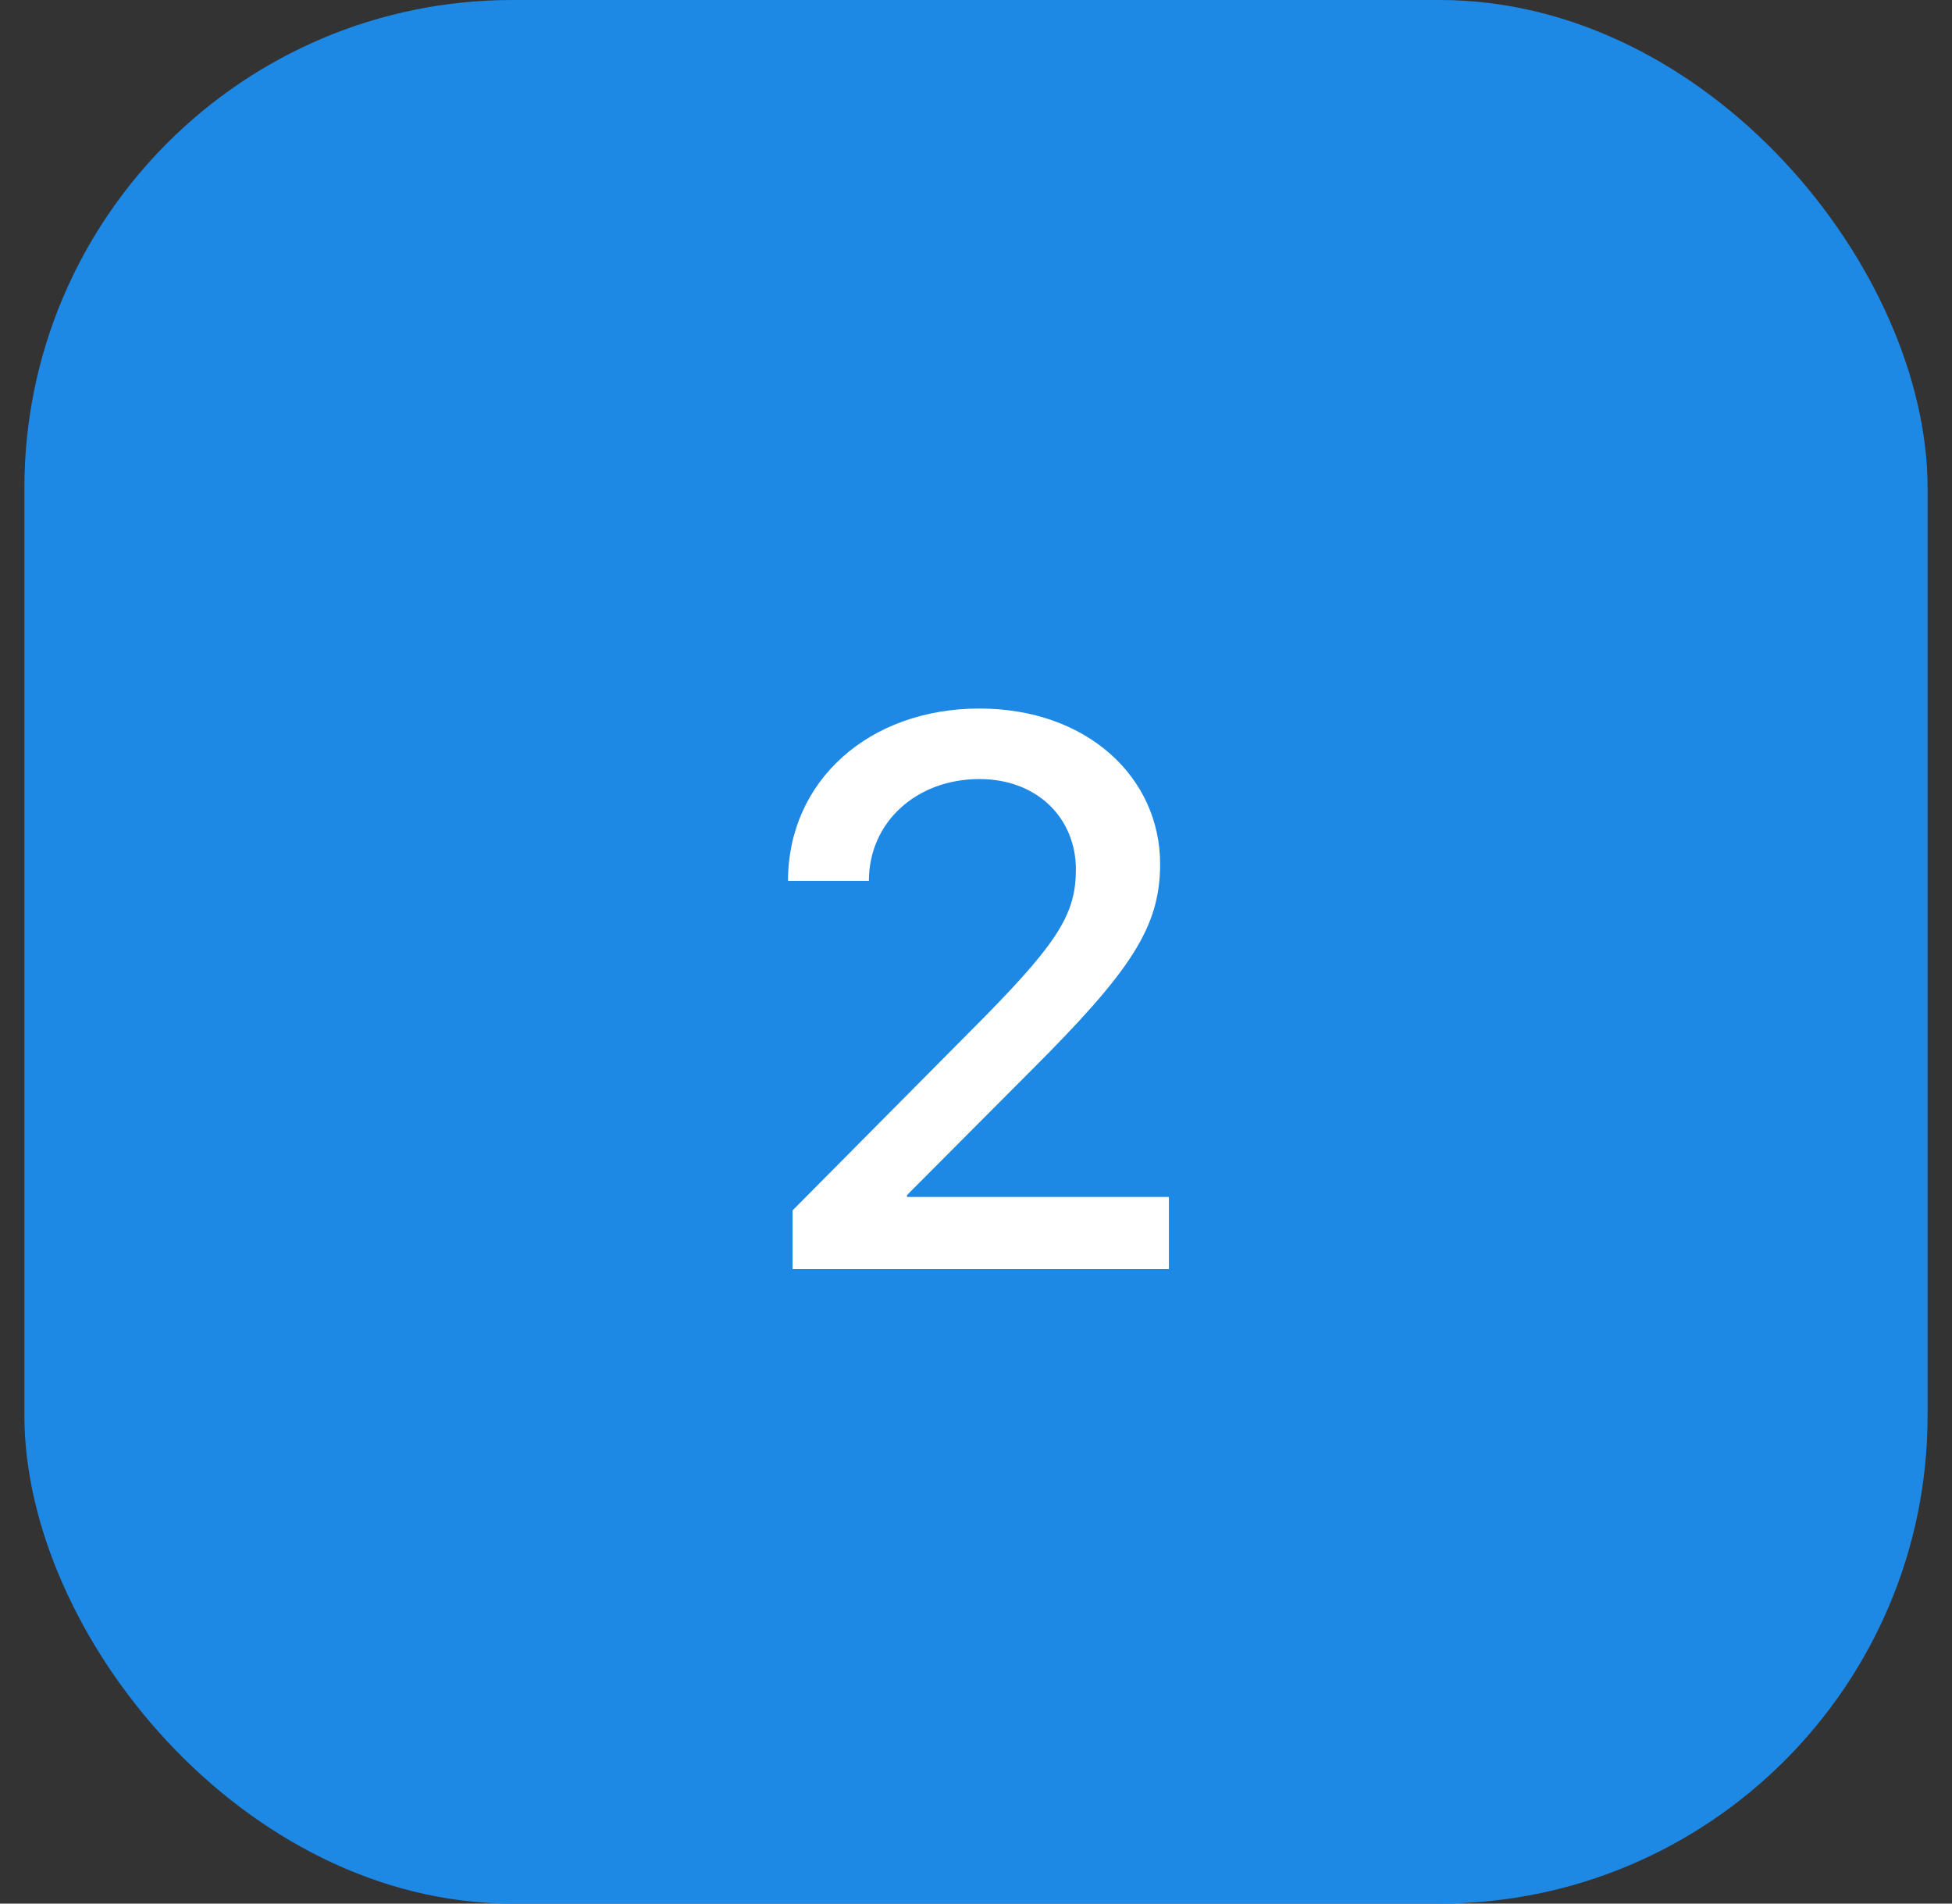 <svg xmlns="http://www.w3.org/2000/svg" width="40" height="39" viewBox="0 0 40 39" fill="none"><rect x="0" y="0" width="40" height="39" fill="#333333" stroke="none"/><rect x="0.5" width="39" height="39" rx="10" fill="#1E88E5"></rect><path d="M16.148 18.047C16.148 16 17.805 14.516 20.07 14.516C22.281 14.516 23.773 15.93 23.773 17.703C23.773 19 23.164 19.898 21.148 21.914L18.586 24.484V24.523H23.953V26H16.242V24.797L20.219 20.789C21.703 19.273 22.047 18.695 22.047 17.812C22.047 16.773 21.266 15.961 20.07 15.961C18.781 15.961 17.805 16.844 17.805 18.047H16.148Z" fill="white"></path></svg>